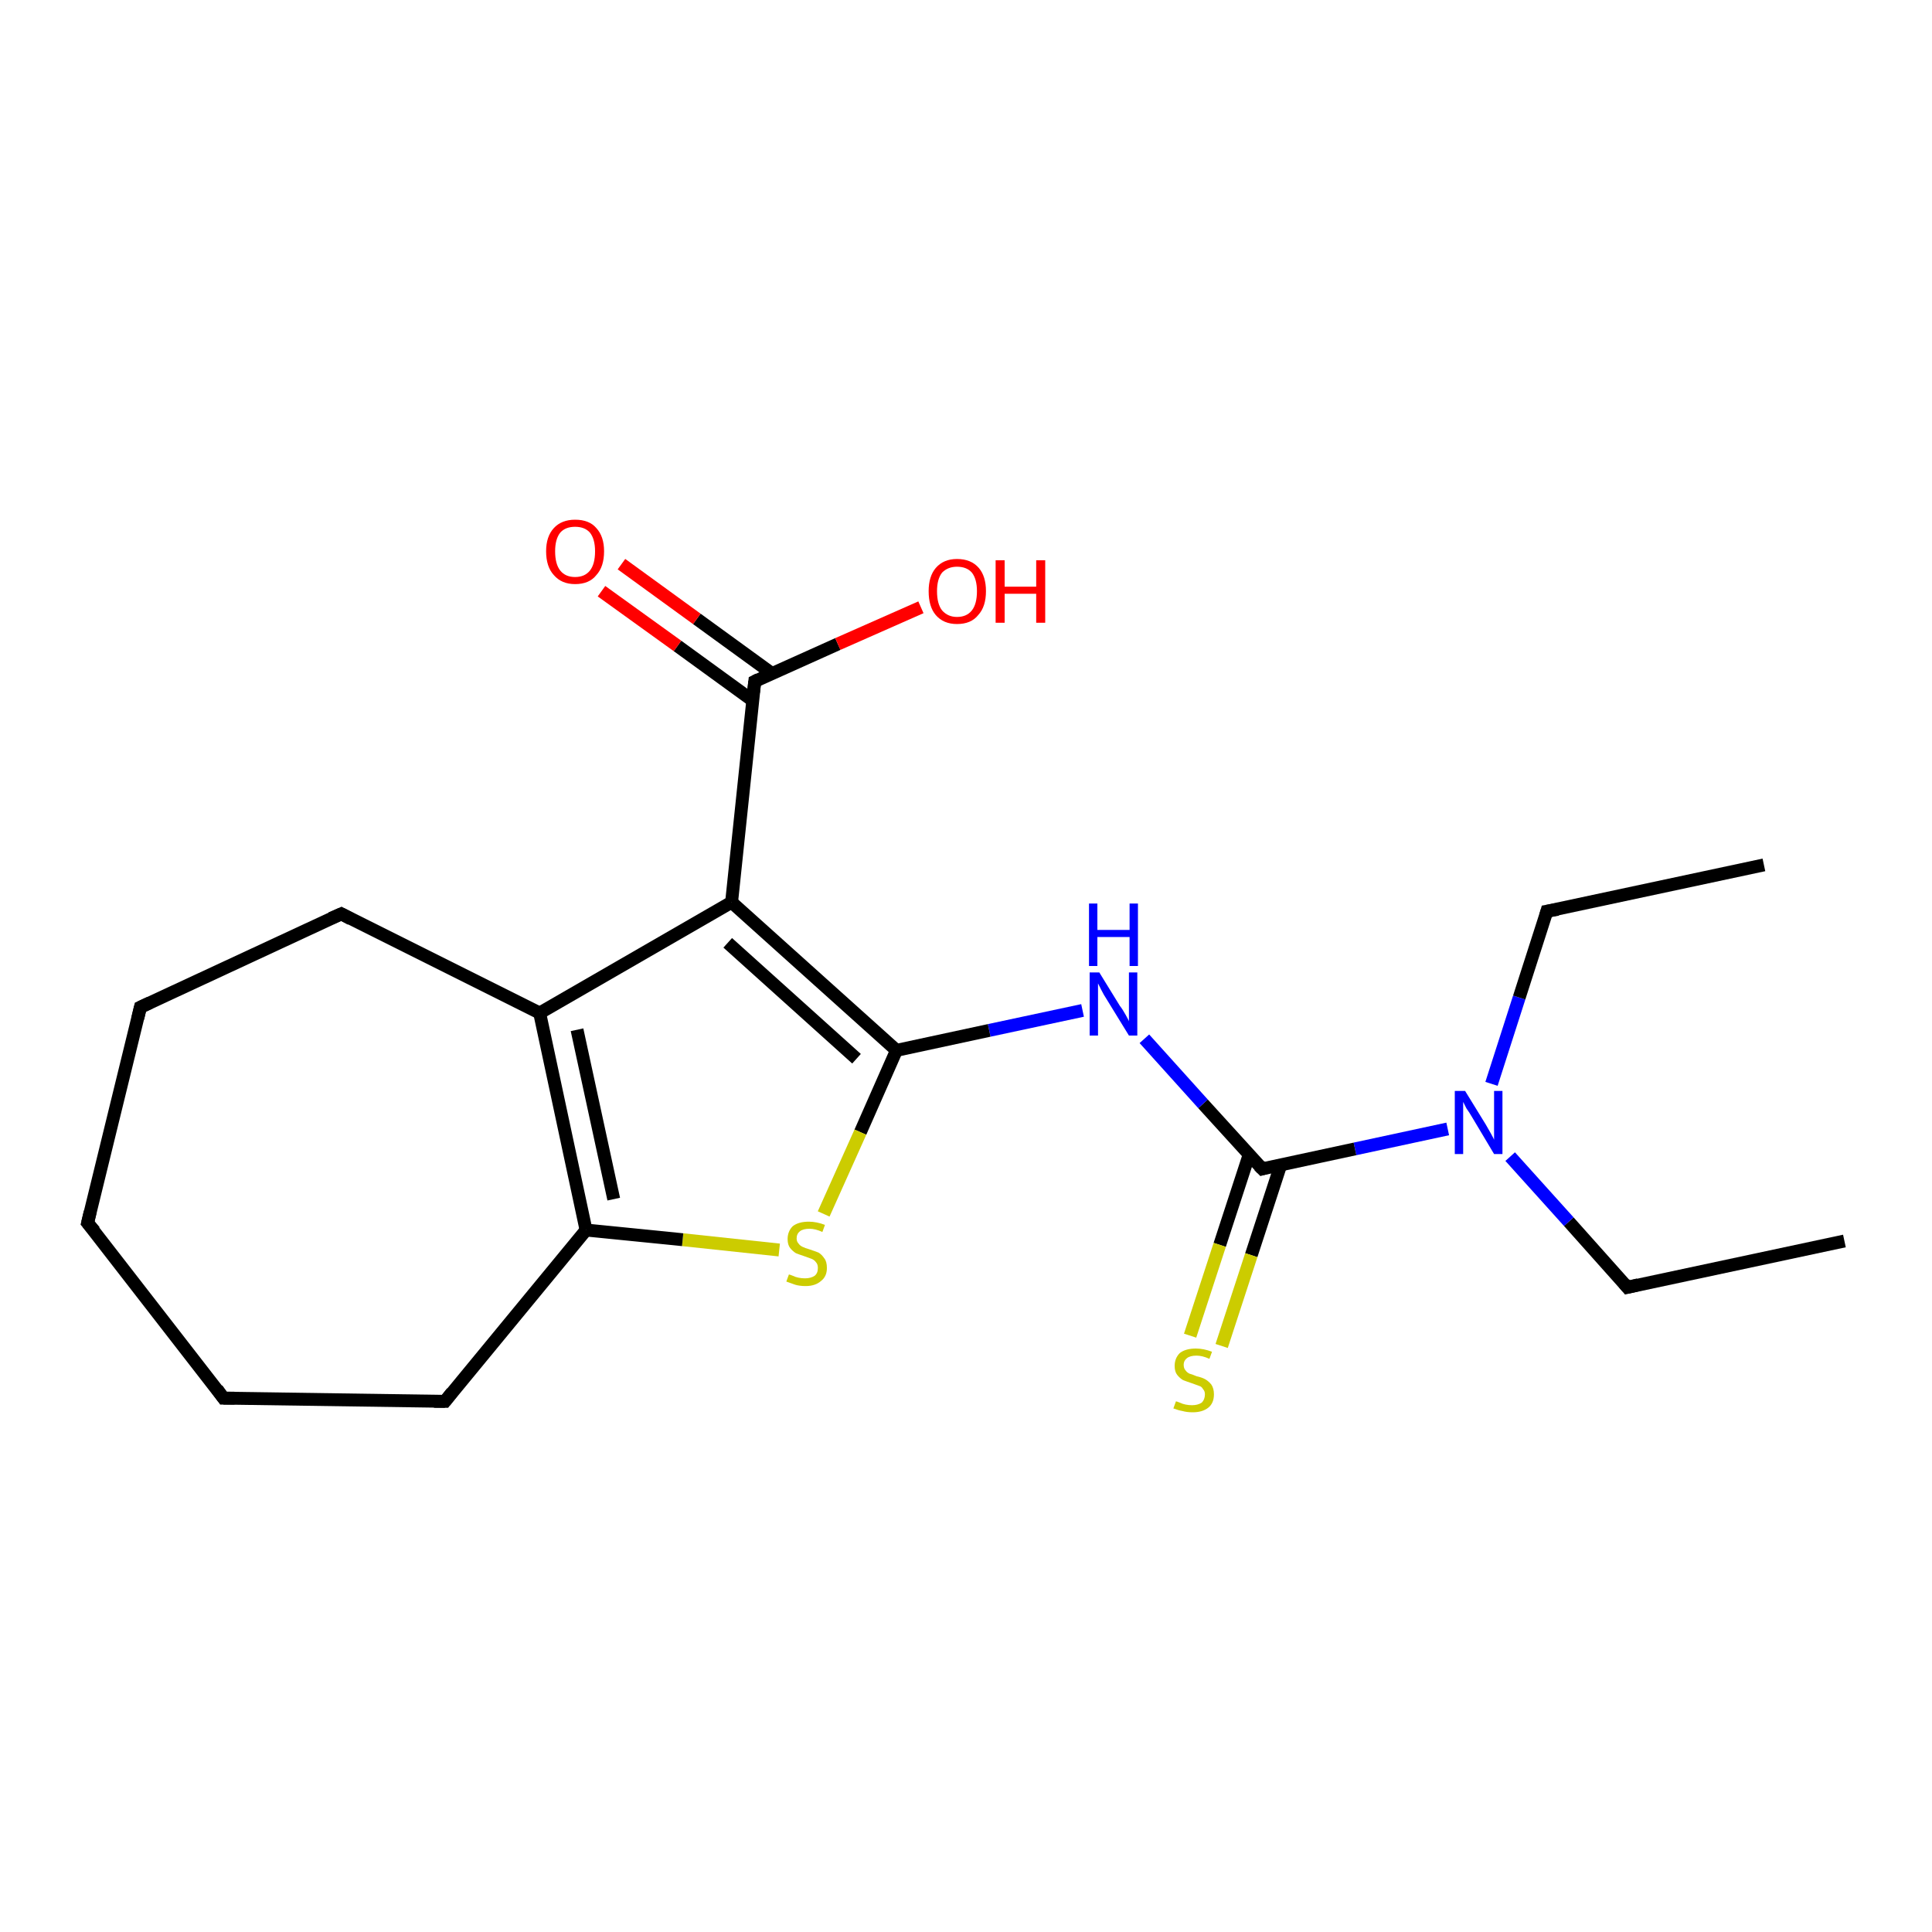 <?xml version='1.0' encoding='iso-8859-1'?>
<svg version='1.1' baseProfile='full'
              xmlns='http://www.w3.org/2000/svg'
                      xmlns:rdkit='http://www.rdkit.org/xml'
                      xmlns:xlink='http://www.w3.org/1999/xlink'
                  xml:space='preserve'
width='300px' height='300px' viewBox='0 0 300 300'>
<!-- END OF HEADER -->
<rect style='opacity:1.0;fill:#FFFFFF;stroke:none' width='300.0' height='300.0' x='0.0' y='0.0'> </rect>
<path class='bond-0 atom-0 atom-1' d='M 286.4,192.7 L 252.7,199.9' style='fill:none;fill-rule:evenodd;stroke:#000000;stroke-width:2.0px;stroke-linecap:butt;stroke-linejoin:miter;stroke-opacity:1' />
<path class='bond-1 atom-1 atom-2' d='M 252.7,199.9 L 243.6,189.7' style='fill:none;fill-rule:evenodd;stroke:#000000;stroke-width:2.0px;stroke-linecap:butt;stroke-linejoin:miter;stroke-opacity:1' />
<path class='bond-1 atom-1 atom-2' d='M 243.6,189.7 L 234.5,179.6' style='fill:none;fill-rule:evenodd;stroke:#0000FF;stroke-width:2.0px;stroke-linecap:butt;stroke-linejoin:miter;stroke-opacity:1' />
<path class='bond-2 atom-2 atom-3' d='M 231.6,168.3 L 235.9,154.9' style='fill:none;fill-rule:evenodd;stroke:#0000FF;stroke-width:2.0px;stroke-linecap:butt;stroke-linejoin:miter;stroke-opacity:1' />
<path class='bond-2 atom-2 atom-3' d='M 235.9,154.9 L 240.2,141.5' style='fill:none;fill-rule:evenodd;stroke:#000000;stroke-width:2.0px;stroke-linecap:butt;stroke-linejoin:miter;stroke-opacity:1' />
<path class='bond-3 atom-3 atom-4' d='M 240.2,141.5 L 273.9,134.3' style='fill:none;fill-rule:evenodd;stroke:#000000;stroke-width:2.0px;stroke-linecap:butt;stroke-linejoin:miter;stroke-opacity:1' />
<path class='bond-4 atom-2 atom-5' d='M 224.8,175.3 L 210.4,178.4' style='fill:none;fill-rule:evenodd;stroke:#0000FF;stroke-width:2.0px;stroke-linecap:butt;stroke-linejoin:miter;stroke-opacity:1' />
<path class='bond-4 atom-2 atom-5' d='M 210.4,178.4 L 196.0,181.5' style='fill:none;fill-rule:evenodd;stroke:#000000;stroke-width:2.0px;stroke-linecap:butt;stroke-linejoin:miter;stroke-opacity:1' />
<path class='bond-5 atom-5 atom-6' d='M 194.0,179.2 L 189.4,193.3' style='fill:none;fill-rule:evenodd;stroke:#000000;stroke-width:2.0px;stroke-linecap:butt;stroke-linejoin:miter;stroke-opacity:1' />
<path class='bond-5 atom-5 atom-6' d='M 189.4,193.3 L 184.8,207.4' style='fill:none;fill-rule:evenodd;stroke:#CCCC00;stroke-width:2.0px;stroke-linecap:butt;stroke-linejoin:miter;stroke-opacity:1' />
<path class='bond-5 atom-5 atom-6' d='M 198.9,180.8 L 194.3,194.9' style='fill:none;fill-rule:evenodd;stroke:#000000;stroke-width:2.0px;stroke-linecap:butt;stroke-linejoin:miter;stroke-opacity:1' />
<path class='bond-5 atom-5 atom-6' d='M 194.3,194.9 L 189.7,209.0' style='fill:none;fill-rule:evenodd;stroke:#CCCC00;stroke-width:2.0px;stroke-linecap:butt;stroke-linejoin:miter;stroke-opacity:1' />
<path class='bond-6 atom-5 atom-7' d='M 196.0,181.5 L 186.8,171.4' style='fill:none;fill-rule:evenodd;stroke:#000000;stroke-width:2.0px;stroke-linecap:butt;stroke-linejoin:miter;stroke-opacity:1' />
<path class='bond-6 atom-5 atom-7' d='M 186.8,171.4 L 177.7,161.3' style='fill:none;fill-rule:evenodd;stroke:#0000FF;stroke-width:2.0px;stroke-linecap:butt;stroke-linejoin:miter;stroke-opacity:1' />
<path class='bond-7 atom-7 atom-8' d='M 168.1,156.9 L 153.6,160.0' style='fill:none;fill-rule:evenodd;stroke:#0000FF;stroke-width:2.0px;stroke-linecap:butt;stroke-linejoin:miter;stroke-opacity:1' />
<path class='bond-7 atom-7 atom-8' d='M 153.6,160.0 L 139.2,163.1' style='fill:none;fill-rule:evenodd;stroke:#000000;stroke-width:2.0px;stroke-linecap:butt;stroke-linejoin:miter;stroke-opacity:1' />
<path class='bond-8 atom-8 atom-9' d='M 139.2,163.1 L 133.6,175.8' style='fill:none;fill-rule:evenodd;stroke:#000000;stroke-width:2.0px;stroke-linecap:butt;stroke-linejoin:miter;stroke-opacity:1' />
<path class='bond-8 atom-8 atom-9' d='M 133.6,175.8 L 127.9,188.5' style='fill:none;fill-rule:evenodd;stroke:#CCCC00;stroke-width:2.0px;stroke-linecap:butt;stroke-linejoin:miter;stroke-opacity:1' />
<path class='bond-9 atom-9 atom-10' d='M 121.0,194.1 L 106.0,192.5' style='fill:none;fill-rule:evenodd;stroke:#CCCC00;stroke-width:2.0px;stroke-linecap:butt;stroke-linejoin:miter;stroke-opacity:1' />
<path class='bond-9 atom-9 atom-10' d='M 106.0,192.5 L 91.0,191.0' style='fill:none;fill-rule:evenodd;stroke:#000000;stroke-width:2.0px;stroke-linecap:butt;stroke-linejoin:miter;stroke-opacity:1' />
<path class='bond-10 atom-10 atom-11' d='M 91.0,191.0 L 69.1,217.6' style='fill:none;fill-rule:evenodd;stroke:#000000;stroke-width:2.0px;stroke-linecap:butt;stroke-linejoin:miter;stroke-opacity:1' />
<path class='bond-11 atom-11 atom-12' d='M 69.1,217.6 L 34.7,217.1' style='fill:none;fill-rule:evenodd;stroke:#000000;stroke-width:2.0px;stroke-linecap:butt;stroke-linejoin:miter;stroke-opacity:1' />
<path class='bond-12 atom-12 atom-13' d='M 34.7,217.1 L 13.6,189.9' style='fill:none;fill-rule:evenodd;stroke:#000000;stroke-width:2.0px;stroke-linecap:butt;stroke-linejoin:miter;stroke-opacity:1' />
<path class='bond-13 atom-13 atom-14' d='M 13.6,189.9 L 21.8,156.4' style='fill:none;fill-rule:evenodd;stroke:#000000;stroke-width:2.0px;stroke-linecap:butt;stroke-linejoin:miter;stroke-opacity:1' />
<path class='bond-14 atom-14 atom-15' d='M 21.8,156.4 L 53.0,141.9' style='fill:none;fill-rule:evenodd;stroke:#000000;stroke-width:2.0px;stroke-linecap:butt;stroke-linejoin:miter;stroke-opacity:1' />
<path class='bond-15 atom-15 atom-16' d='M 53.0,141.9 L 83.8,157.3' style='fill:none;fill-rule:evenodd;stroke:#000000;stroke-width:2.0px;stroke-linecap:butt;stroke-linejoin:miter;stroke-opacity:1' />
<path class='bond-16 atom-16 atom-17' d='M 83.8,157.3 L 113.6,140.1' style='fill:none;fill-rule:evenodd;stroke:#000000;stroke-width:2.0px;stroke-linecap:butt;stroke-linejoin:miter;stroke-opacity:1' />
<path class='bond-17 atom-17 atom-18' d='M 113.6,140.1 L 117.2,105.8' style='fill:none;fill-rule:evenodd;stroke:#000000;stroke-width:2.0px;stroke-linecap:butt;stroke-linejoin:miter;stroke-opacity:1' />
<path class='bond-18 atom-18 atom-19' d='M 117.2,105.8 L 130.1,100.0' style='fill:none;fill-rule:evenodd;stroke:#000000;stroke-width:2.0px;stroke-linecap:butt;stroke-linejoin:miter;stroke-opacity:1' />
<path class='bond-18 atom-18 atom-19' d='M 130.1,100.0 L 143.0,94.3' style='fill:none;fill-rule:evenodd;stroke:#FF0000;stroke-width:2.0px;stroke-linecap:butt;stroke-linejoin:miter;stroke-opacity:1' />
<path class='bond-19 atom-18 atom-20' d='M 119.9,104.6 L 108.2,96.1' style='fill:none;fill-rule:evenodd;stroke:#000000;stroke-width:2.0px;stroke-linecap:butt;stroke-linejoin:miter;stroke-opacity:1' />
<path class='bond-19 atom-18 atom-20' d='M 108.2,96.1 L 96.5,87.6' style='fill:none;fill-rule:evenodd;stroke:#FF0000;stroke-width:2.0px;stroke-linecap:butt;stroke-linejoin:miter;stroke-opacity:1' />
<path class='bond-19 atom-18 atom-20' d='M 116.9,108.8 L 105.2,100.3' style='fill:none;fill-rule:evenodd;stroke:#000000;stroke-width:2.0px;stroke-linecap:butt;stroke-linejoin:miter;stroke-opacity:1' />
<path class='bond-19 atom-18 atom-20' d='M 105.2,100.3 L 93.4,91.8' style='fill:none;fill-rule:evenodd;stroke:#FF0000;stroke-width:2.0px;stroke-linecap:butt;stroke-linejoin:miter;stroke-opacity:1' />
<path class='bond-20 atom-17 atom-8' d='M 113.6,140.1 L 139.2,163.1' style='fill:none;fill-rule:evenodd;stroke:#000000;stroke-width:2.0px;stroke-linecap:butt;stroke-linejoin:miter;stroke-opacity:1' />
<path class='bond-20 atom-17 atom-8' d='M 113.0,146.4 L 133.0,164.4' style='fill:none;fill-rule:evenodd;stroke:#000000;stroke-width:2.0px;stroke-linecap:butt;stroke-linejoin:miter;stroke-opacity:1' />
<path class='bond-21 atom-16 atom-10' d='M 83.8,157.3 L 91.0,191.0' style='fill:none;fill-rule:evenodd;stroke:#000000;stroke-width:2.0px;stroke-linecap:butt;stroke-linejoin:miter;stroke-opacity:1' />
<path class='bond-21 atom-16 atom-10' d='M 89.6,159.9 L 95.3,186.2' style='fill:none;fill-rule:evenodd;stroke:#000000;stroke-width:2.0px;stroke-linecap:butt;stroke-linejoin:miter;stroke-opacity:1' />
<path d='M 254.4,199.5 L 252.7,199.9 L 252.2,199.3' style='fill:none;stroke:#000000;stroke-width:2.0px;stroke-linecap:butt;stroke-linejoin:miter;stroke-opacity:1;' />
<path d='M 240.0,142.2 L 240.2,141.5 L 241.9,141.2' style='fill:none;stroke:#000000;stroke-width:2.0px;stroke-linecap:butt;stroke-linejoin:miter;stroke-opacity:1;' />
<path d='M 196.7,181.3 L 196.0,181.5 L 195.5,181.0' style='fill:none;stroke:#000000;stroke-width:2.0px;stroke-linecap:butt;stroke-linejoin:miter;stroke-opacity:1;' />
<path d='M 70.2,216.2 L 69.1,217.6 L 67.4,217.6' style='fill:none;stroke:#000000;stroke-width:2.0px;stroke-linecap:butt;stroke-linejoin:miter;stroke-opacity:1;' />
<path d='M 36.4,217.1 L 34.7,217.1 L 33.7,215.7' style='fill:none;stroke:#000000;stroke-width:2.0px;stroke-linecap:butt;stroke-linejoin:miter;stroke-opacity:1;' />
<path d='M 14.7,191.2 L 13.6,189.9 L 14.0,188.2' style='fill:none;stroke:#000000;stroke-width:2.0px;stroke-linecap:butt;stroke-linejoin:miter;stroke-opacity:1;' />
<path d='M 21.4,158.1 L 21.8,156.4 L 23.3,155.7' style='fill:none;stroke:#000000;stroke-width:2.0px;stroke-linecap:butt;stroke-linejoin:miter;stroke-opacity:1;' />
<path d='M 51.4,142.6 L 53.0,141.9 L 54.5,142.7' style='fill:none;stroke:#000000;stroke-width:2.0px;stroke-linecap:butt;stroke-linejoin:miter;stroke-opacity:1;' />
<path d='M 117.0,107.5 L 117.2,105.8 L 117.8,105.5' style='fill:none;stroke:#000000;stroke-width:2.0px;stroke-linecap:butt;stroke-linejoin:miter;stroke-opacity:1;' />
<path class='atom-2' d='M 227.5 169.4
L 230.7 174.6
Q 231.0 175.1, 231.5 176.0
Q 232.0 176.9, 232.0 177.0
L 232.0 169.4
L 233.3 169.4
L 233.3 179.2
L 232.0 179.2
L 228.6 173.5
Q 228.2 172.8, 227.7 172.1
Q 227.3 171.3, 227.2 171.1
L 227.2 179.2
L 225.9 179.2
L 225.9 169.4
L 227.5 169.4
' fill='#0000FF'/>
<path class='atom-6' d='M 182.6 217.6
Q 182.7 217.6, 183.2 217.8
Q 183.6 218.0, 184.1 218.1
Q 184.6 218.2, 185.1 218.2
Q 186.0 218.2, 186.6 217.8
Q 187.1 217.3, 187.1 216.5
Q 187.1 216.0, 186.8 215.7
Q 186.6 215.3, 186.2 215.2
Q 185.7 215.0, 185.1 214.8
Q 184.2 214.5, 183.7 214.3
Q 183.2 214.0, 182.8 213.5
Q 182.4 213.0, 182.4 212.1
Q 182.4 210.9, 183.2 210.1
Q 184.1 209.4, 185.7 209.4
Q 186.9 209.4, 188.2 209.9
L 187.8 211.0
Q 186.7 210.5, 185.8 210.5
Q 184.8 210.5, 184.3 210.9
Q 183.8 211.3, 183.8 211.9
Q 183.8 212.5, 184.1 212.8
Q 184.3 213.1, 184.7 213.3
Q 185.1 213.4, 185.8 213.7
Q 186.7 213.9, 187.2 214.2
Q 187.7 214.5, 188.1 215.0
Q 188.5 215.6, 188.5 216.5
Q 188.5 217.9, 187.6 218.6
Q 186.7 219.3, 185.2 219.3
Q 184.3 219.3, 183.6 219.1
Q 183.0 219.0, 182.2 218.7
L 182.6 217.6
' fill='#CCCC00'/>
<path class='atom-7' d='M 170.7 151.0
L 173.9 156.2
Q 174.3 156.7, 174.8 157.6
Q 175.3 158.5, 175.3 158.6
L 175.3 151.0
L 176.6 151.0
L 176.6 160.8
L 175.3 160.8
L 171.8 155.1
Q 171.4 154.5, 171.0 153.7
Q 170.6 152.9, 170.5 152.7
L 170.5 160.8
L 169.2 160.8
L 169.2 151.0
L 170.7 151.0
' fill='#0000FF'/>
<path class='atom-7' d='M 169.1 140.3
L 170.4 140.3
L 170.4 144.4
L 175.4 144.4
L 175.4 140.3
L 176.7 140.3
L 176.7 150.0
L 175.4 150.0
L 175.4 145.5
L 170.4 145.5
L 170.4 150.0
L 169.1 150.0
L 169.1 140.3
' fill='#0000FF'/>
<path class='atom-9' d='M 122.5 197.9
Q 122.6 197.9, 123.1 198.1
Q 123.5 198.3, 124.0 198.4
Q 124.5 198.5, 125.0 198.5
Q 125.9 198.5, 126.5 198.1
Q 127.0 197.7, 127.0 196.9
Q 127.0 196.3, 126.7 196.0
Q 126.5 195.7, 126.1 195.5
Q 125.6 195.3, 125.0 195.1
Q 124.1 194.8, 123.6 194.6
Q 123.1 194.3, 122.7 193.8
Q 122.3 193.3, 122.3 192.4
Q 122.3 191.2, 123.1 190.4
Q 124.0 189.7, 125.6 189.7
Q 126.8 189.7, 128.1 190.2
L 127.7 191.3
Q 126.6 190.8, 125.7 190.8
Q 124.7 190.8, 124.2 191.2
Q 123.7 191.6, 123.7 192.3
Q 123.7 192.8, 124.0 193.1
Q 124.2 193.4, 124.6 193.6
Q 125.0 193.8, 125.7 194.0
Q 126.6 194.3, 127.1 194.5
Q 127.6 194.8, 128.0 195.4
Q 128.4 195.9, 128.4 196.9
Q 128.4 198.2, 127.5 198.9
Q 126.6 199.7, 125.1 199.7
Q 124.2 199.7, 123.5 199.5
Q 122.9 199.3, 122.1 199.0
L 122.5 197.9
' fill='#CCCC00'/>
<path class='atom-19' d='M 144.2 91.8
Q 144.2 89.5, 145.3 88.2
Q 146.5 86.8, 148.6 86.8
Q 150.8 86.8, 152.0 88.2
Q 153.1 89.5, 153.1 91.8
Q 153.1 94.2, 151.9 95.5
Q 150.8 96.9, 148.6 96.9
Q 146.5 96.9, 145.3 95.5
Q 144.2 94.2, 144.2 91.8
M 148.6 95.8
Q 150.1 95.8, 150.9 94.8
Q 151.7 93.8, 151.7 91.8
Q 151.7 89.9, 150.9 88.9
Q 150.1 88.0, 148.6 88.0
Q 147.2 88.0, 146.3 88.9
Q 145.5 89.9, 145.5 91.8
Q 145.5 93.8, 146.3 94.8
Q 147.2 95.8, 148.6 95.8
' fill='#FF0000'/>
<path class='atom-19' d='M 154.6 87.0
L 156.0 87.0
L 156.0 91.1
L 160.9 91.1
L 160.9 87.0
L 162.3 87.0
L 162.3 96.7
L 160.9 96.7
L 160.9 92.2
L 156.0 92.2
L 156.0 96.7
L 154.6 96.7
L 154.6 87.0
' fill='#FF0000'/>
<path class='atom-20' d='M 84.8 85.6
Q 84.8 83.3, 86.0 82.0
Q 87.2 80.7, 89.3 80.7
Q 91.5 80.7, 92.6 82.0
Q 93.8 83.3, 93.8 85.6
Q 93.8 88.0, 92.6 89.3
Q 91.5 90.7, 89.3 90.7
Q 87.2 90.7, 86.0 89.3
Q 84.8 88.0, 84.8 85.6
M 89.3 89.6
Q 90.8 89.6, 91.6 88.6
Q 92.4 87.6, 92.4 85.6
Q 92.4 83.7, 91.6 82.7
Q 90.8 81.8, 89.3 81.8
Q 87.8 81.8, 87.0 82.7
Q 86.2 83.7, 86.2 85.6
Q 86.2 87.6, 87.0 88.6
Q 87.8 89.6, 89.3 89.6
' fill='#FF0000'/>
</svg>
